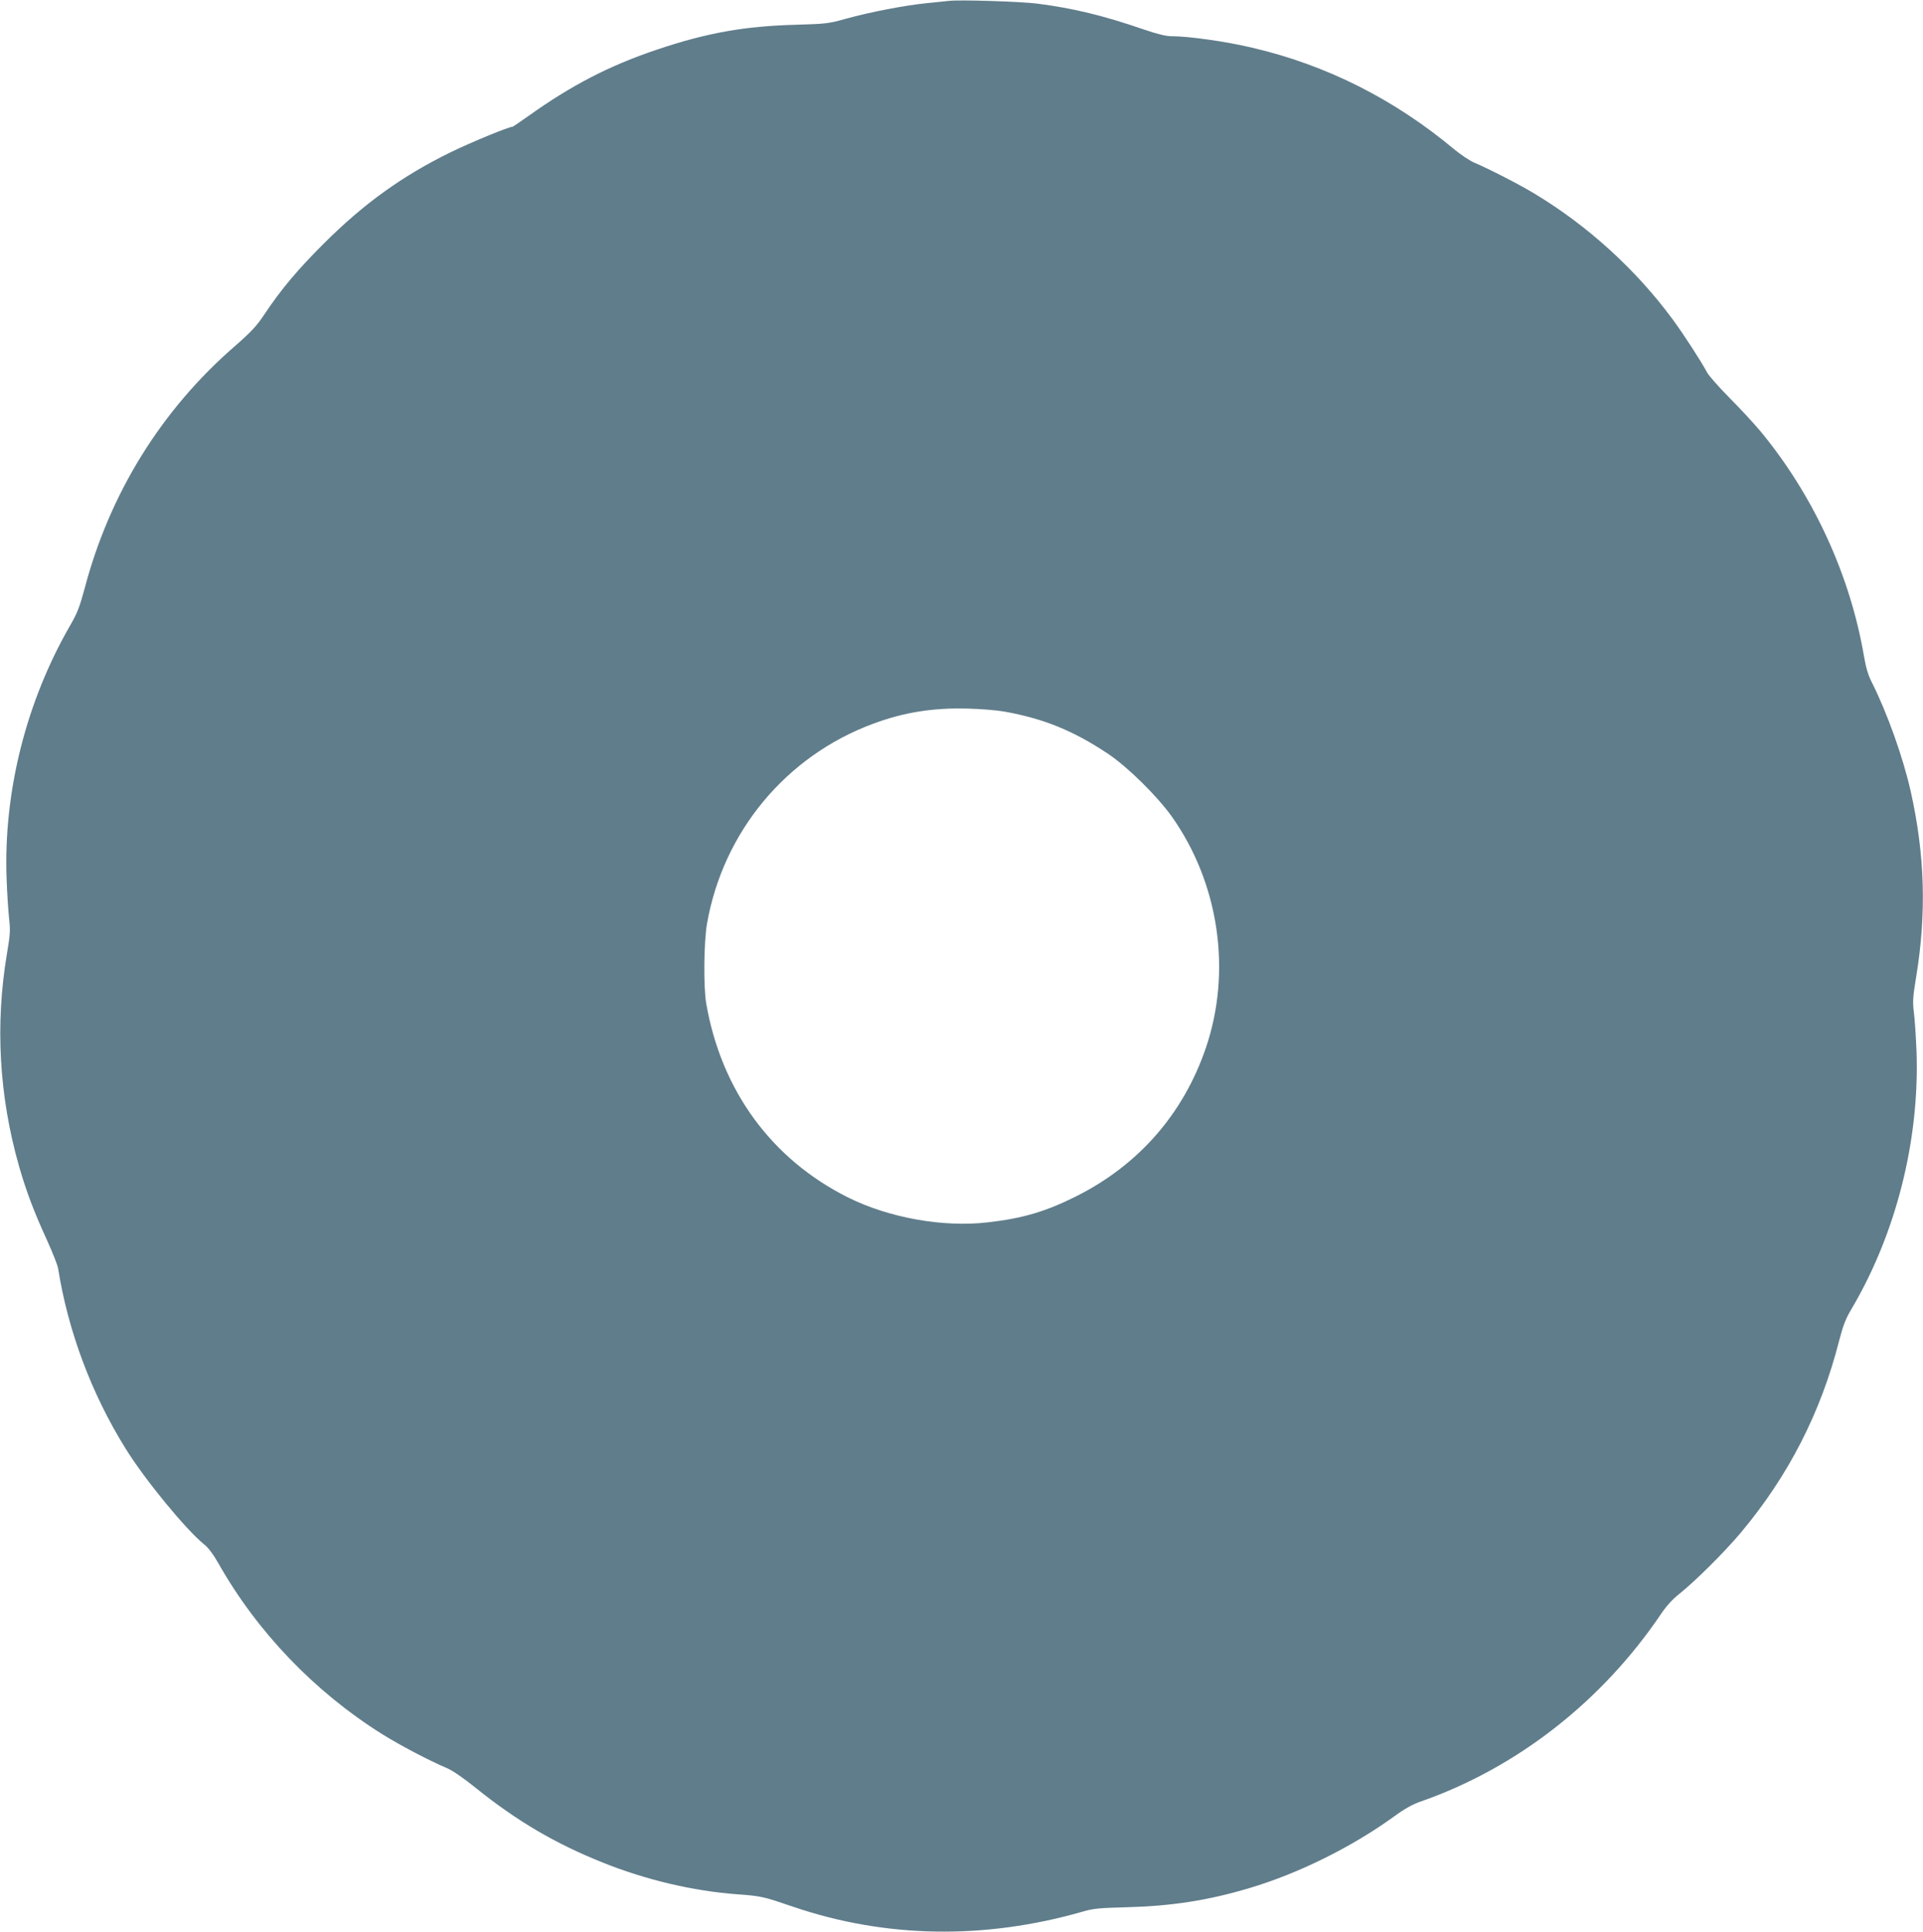 <?xml version="1.0" standalone="no"?>
<!DOCTYPE svg PUBLIC "-//W3C//DTD SVG 20010904//EN"
 "http://www.w3.org/TR/2001/REC-SVG-20010904/DTD/svg10.dtd">
<svg version="1.0" xmlns="http://www.w3.org/2000/svg"
 width="1274pt" height="1280pt" viewBox="0 0 1274 1280"
 preserveAspectRatio="xMidYMid meet">
<g transform="translate(0,1280) scale(0.1,-0.1)"
fill="#607d8b" stroke="none">
<path d="M6285 12794 c-16 -2 -82 -9 -145 -15 -143 -14 -377 -59 -535 -103
-114 -32 -131 -34 -330 -40 -343 -9 -595 -54 -926 -166 -312 -105 -561 -234
-846 -437 -56 -40 -105 -73 -108 -73 -25 0 -279 -105 -410 -169 -320 -157
-573 -339 -836 -601 -173 -172 -287 -307 -396 -471 -53 -80 -88 -117 -201
-216 -484 -421 -826 -974 -991 -1601 -32 -119 -49 -164 -91 -237 -297 -511
-449 -1115 -426 -1695 3 -91 11 -205 16 -254 9 -78 8 -106 -14 -235 -79 -470
-52 -945 80 -1408 47 -164 99 -302 183 -485 38 -84 73 -171 76 -193 66 -416
222 -832 447 -1193 127 -205 396 -533 519 -634 30 -23 63 -68 98 -130 256
-452 636 -848 1081 -1127 118 -74 318 -179 428 -225 40 -17 109 -64 197 -135
270 -217 525 -367 838 -492 286 -115 597 -188 887 -210 165 -12 176 -15 375
-83 611 -208 1265 -219 1915 -33 74 22 112 25 300 30 293 8 534 45 808 127
323 96 675 270 956 473 71 52 124 82 180 101 637 223 1201 664 1593 1246 31
46 75 95 116 127 109 87 304 281 411 409 315 376 529 795 650 1269 26 101 44
148 80 208 297 501 454 1121 433 1712 -4 94 -11 207 -17 253 -9 73 -8 101 14
235 70 424 59 813 -36 1236 -50 222 -154 514 -255 716 -26 50 -41 100 -54 177
-92 539 -336 1068 -687 1492 -42 50 -134 150 -205 221 -71 72 -137 147 -148
168 -36 69 -156 254 -229 353 -243 329 -560 617 -909 828 -98 60 -306 167
-401 207 -30 12 -91 53 -135 89 -398 333 -849 560 -1340 674 -171 41 -420 76
-533 76 -37 0 -94 14 -185 45 -264 91 -464 140 -705 171 -110 14 -522 27 -587
18z m370 -4709 c261 -47 457 -127 685 -279 129 -86 325 -279 423 -416 313
-442 399 -1025 226 -1533 -149 -438 -448 -779 -864 -986 -199 -99 -350 -144
-580 -170 -296 -35 -657 30 -929 166 -506 254 -837 708 -937 1283 -19 108 -16
411 5 530 107 609 523 1110 1099 1324 204 76 396 107 627 101 85 -2 196 -11
245 -20z"/>
</g>
</svg>
